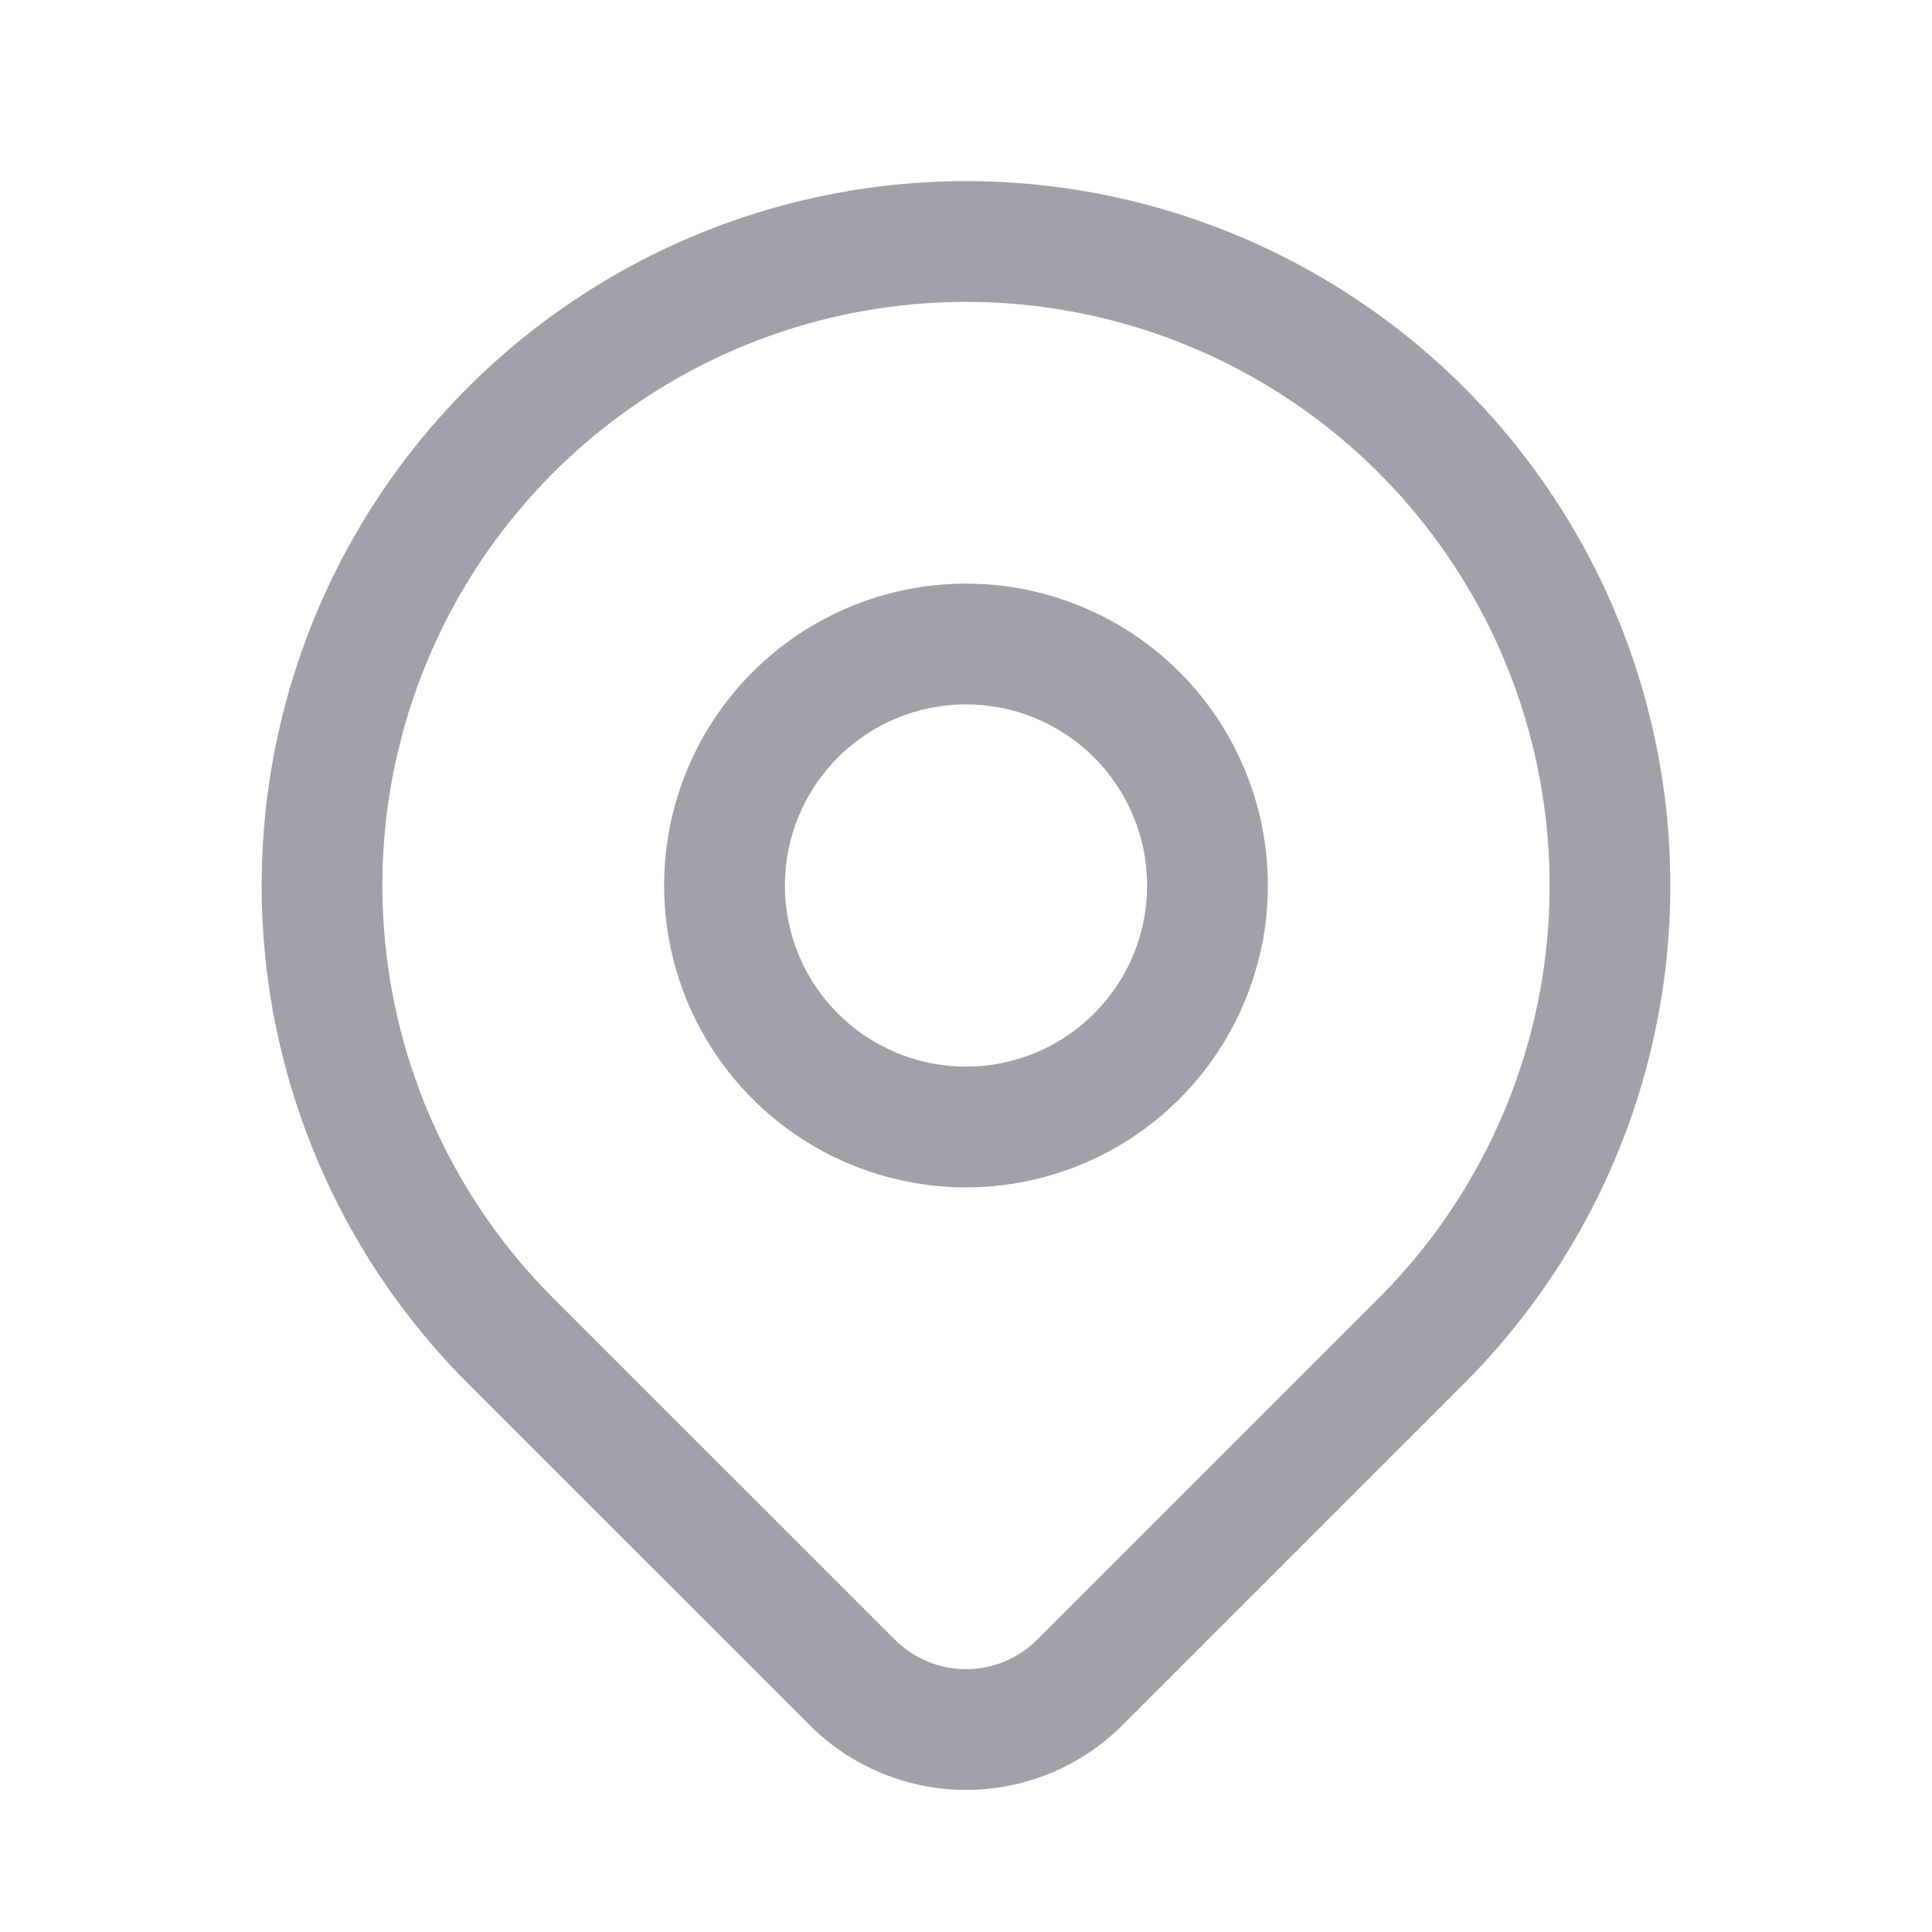 <svg width="24" height="24" viewBox="0 0 24 24" fill="none" xmlns="http://www.w3.org/2000/svg">
<path fill-rule="evenodd" clip-rule="evenodd" d="M12 3.75C10.566 3.75 9.164 4.175 7.972 4.972C6.78 5.768 5.851 6.901 5.302 8.225C4.753 9.55 4.61 11.008 4.889 12.414C5.169 13.821 5.859 15.112 6.873 16.126C6.873 16.126 6.873 16.126 6.873 16.126L11.117 20.369C11.351 20.603 11.669 20.735 12.001 20.735C12.332 20.735 12.65 20.603 12.884 20.369L17.127 16.126C18.141 15.112 18.831 13.821 19.111 12.414C19.39 11.008 19.247 9.55 18.698 8.225C18.149 6.901 17.22 5.768 16.028 4.972C14.836 4.175 13.434 3.75 12 3.75ZM7.139 3.725C8.578 2.763 10.269 2.25 12 2.25C13.731 2.25 15.422 2.763 16.861 3.725C18.3 4.686 19.422 6.053 20.084 7.651C20.746 9.25 20.919 11.01 20.582 12.707C20.244 14.404 19.411 15.963 18.187 17.187L13.944 21.43C13.429 21.945 12.729 22.235 12.001 22.235C11.272 22.235 10.573 21.945 10.057 21.43L5.813 17.187C4.589 15.963 3.756 14.404 3.418 12.707C3.081 11.01 3.254 9.25 3.916 7.651C4.578 6.053 5.7 4.686 7.139 3.725ZM9.348 8.348C10.052 7.645 11.005 7.25 12 7.25C12.995 7.25 13.948 7.645 14.652 8.348C15.355 9.051 15.75 10.005 15.75 11C15.75 11.994 15.355 12.948 14.652 13.651C13.948 14.355 12.995 14.75 12 14.75C11.005 14.75 10.052 14.355 9.348 13.651C8.645 12.948 8.25 11.994 8.25 11C8.25 10.005 8.645 9.051 9.348 8.348ZM12 8.75C11.403 8.75 10.831 8.987 10.409 9.409C9.987 9.831 9.75 10.403 9.75 11C9.75 11.597 9.987 12.169 10.409 12.591C10.831 13.013 11.403 13.25 12 13.25C12.597 13.25 13.169 13.013 13.591 12.591C14.013 12.169 14.25 11.597 14.25 11C14.25 10.403 14.013 9.831 13.591 9.409C13.169 8.987 12.597 8.75 12 8.75Z" fill="#A1A1AA"/>
</svg>

